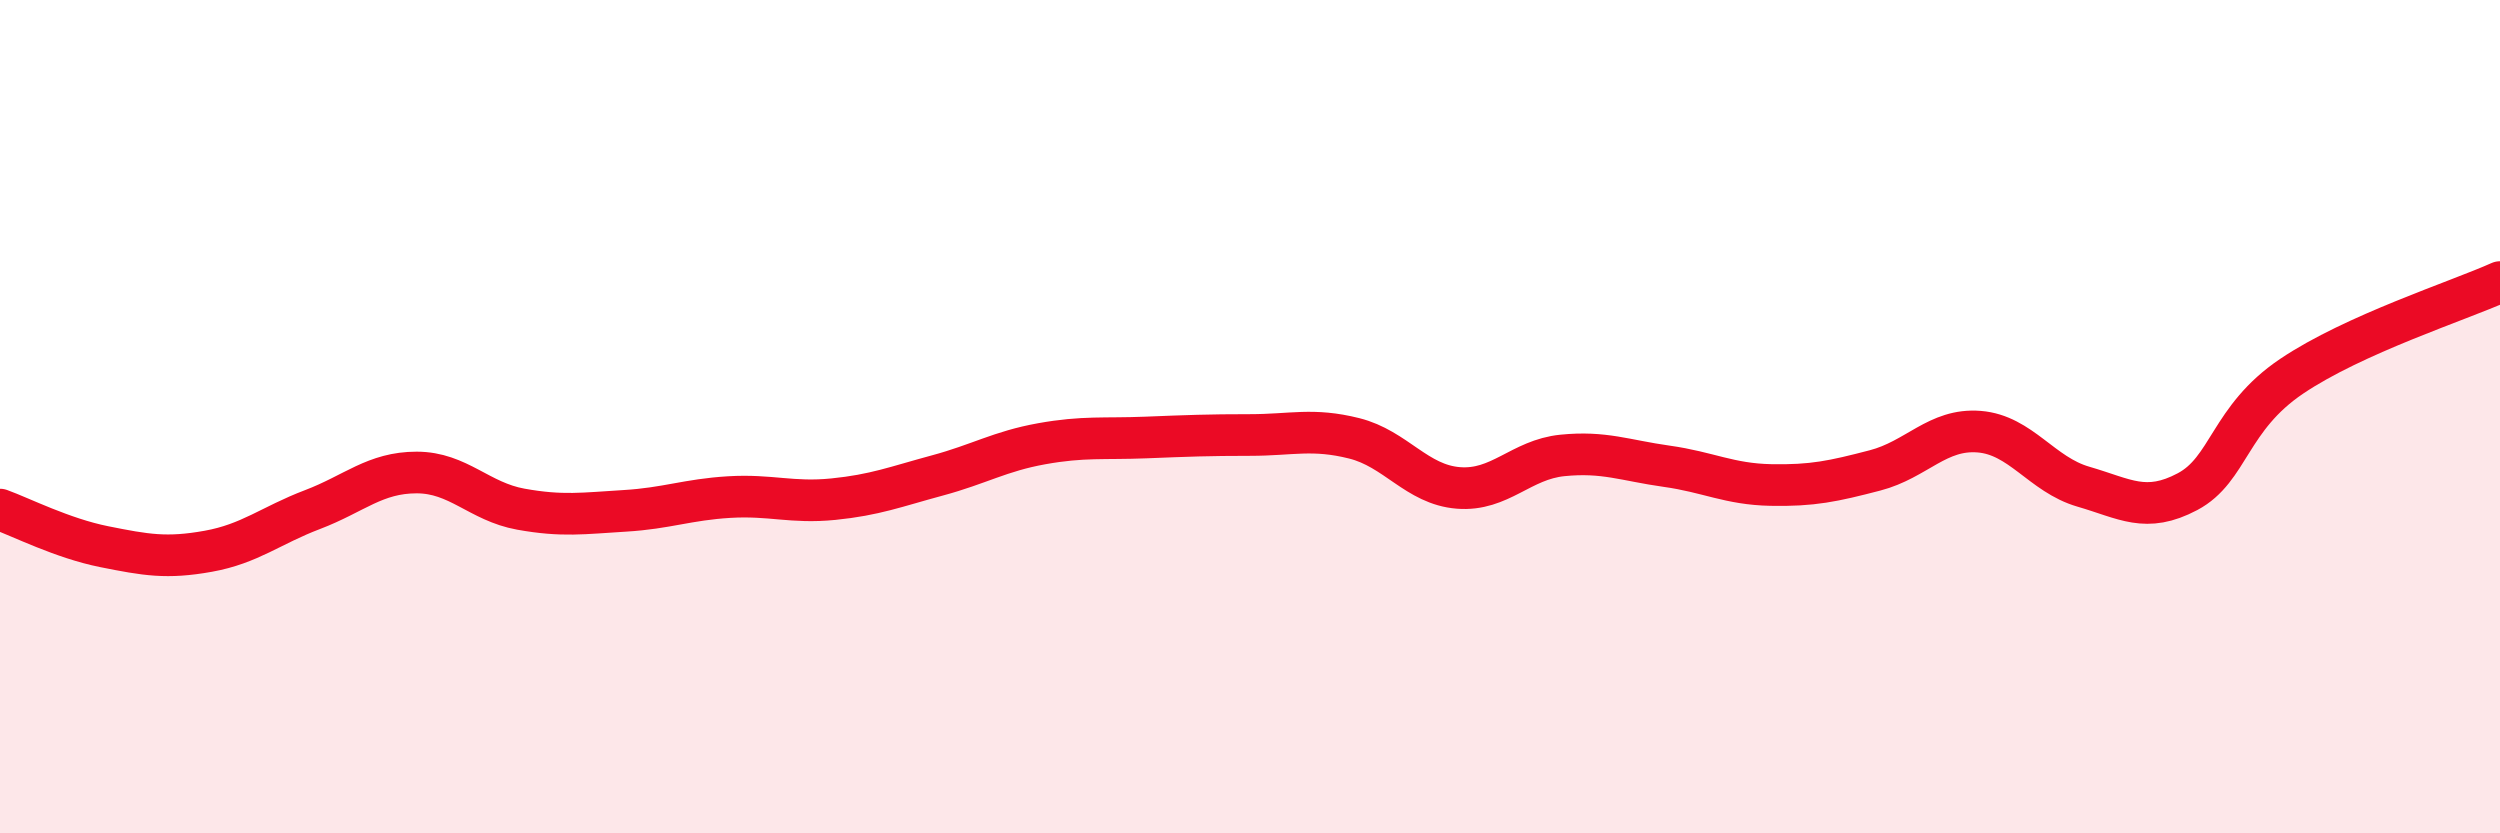 
    <svg width="60" height="20" viewBox="0 0 60 20" xmlns="http://www.w3.org/2000/svg">
      <path
        d="M 0,12.23 C 0.5,12.41 1.5,12.92 2.5,13.12 C 3.5,13.32 4,13.41 5,13.23 C 6,13.05 6.5,12.61 7.5,12.23 C 8.5,11.85 9,11.34 10,11.34 C 11,11.34 11.5,12.04 12.5,12.22 C 13.5,12.4 14,12.32 15,12.26 C 16,12.2 16.5,11.99 17.5,11.93 C 18.5,11.87 19,12.08 20,11.98 C 21,11.88 21.5,11.68 22.5,11.41 C 23.5,11.14 24,10.83 25,10.65 C 26,10.47 26.5,10.54 27.5,10.5 C 28.5,10.46 29,10.44 30,10.44 C 31,10.44 31.5,10.27 32.5,10.52 C 33.5,10.77 34,11.63 35,11.71 C 36,11.79 36.5,11.03 37.5,10.93 C 38.5,10.83 39,11.05 40,11.19 C 41,11.33 41.5,11.62 42.5,11.64 C 43.5,11.66 44,11.55 45,11.29 C 46,11.03 46.5,10.28 47.5,10.36 C 48.5,10.44 49,11.39 50,11.68 C 51,11.97 51.5,12.33 52.5,11.8 C 53.5,11.27 53.5,10.04 55,9.03 C 56.5,8.02 59,7.22 60,6.77L60 20L0 20Z"
        fill="#EB0A25"
        opacity="0.1"
        stroke-linecap="round"
        stroke-linejoin="round"
      />
      <path
        d="M 0,12.23 C 0.5,12.41 1.5,12.92 2.5,13.12 C 3.5,13.32 4,13.41 5,13.23 C 6,13.05 6.5,12.61 7.5,12.23 C 8.5,11.85 9,11.34 10,11.34 C 11,11.34 11.5,12.04 12.5,12.22 C 13.5,12.4 14,12.32 15,12.26 C 16,12.2 16.5,11.99 17.5,11.93 C 18.5,11.87 19,12.08 20,11.98 C 21,11.88 21.5,11.68 22.5,11.41 C 23.5,11.14 24,10.83 25,10.65 C 26,10.47 26.5,10.54 27.5,10.5 C 28.5,10.46 29,10.44 30,10.44 C 31,10.44 31.5,10.27 32.5,10.52 C 33.5,10.77 34,11.63 35,11.71 C 36,11.79 36.5,11.03 37.5,10.93 C 38.5,10.83 39,11.05 40,11.19 C 41,11.33 41.5,11.62 42.5,11.64 C 43.5,11.66 44,11.55 45,11.29 C 46,11.03 46.5,10.28 47.5,10.36 C 48.5,10.44 49,11.39 50,11.68 C 51,11.97 51.5,12.33 52.5,11.8 C 53.5,11.27 53.5,10.04 55,9.03 C 56.5,8.02 59,7.22 60,6.77"
        stroke="#EB0A25"
        stroke-width="1"
        fill="none"
        stroke-linecap="round"
        stroke-linejoin="round"
      />
    </svg>
  